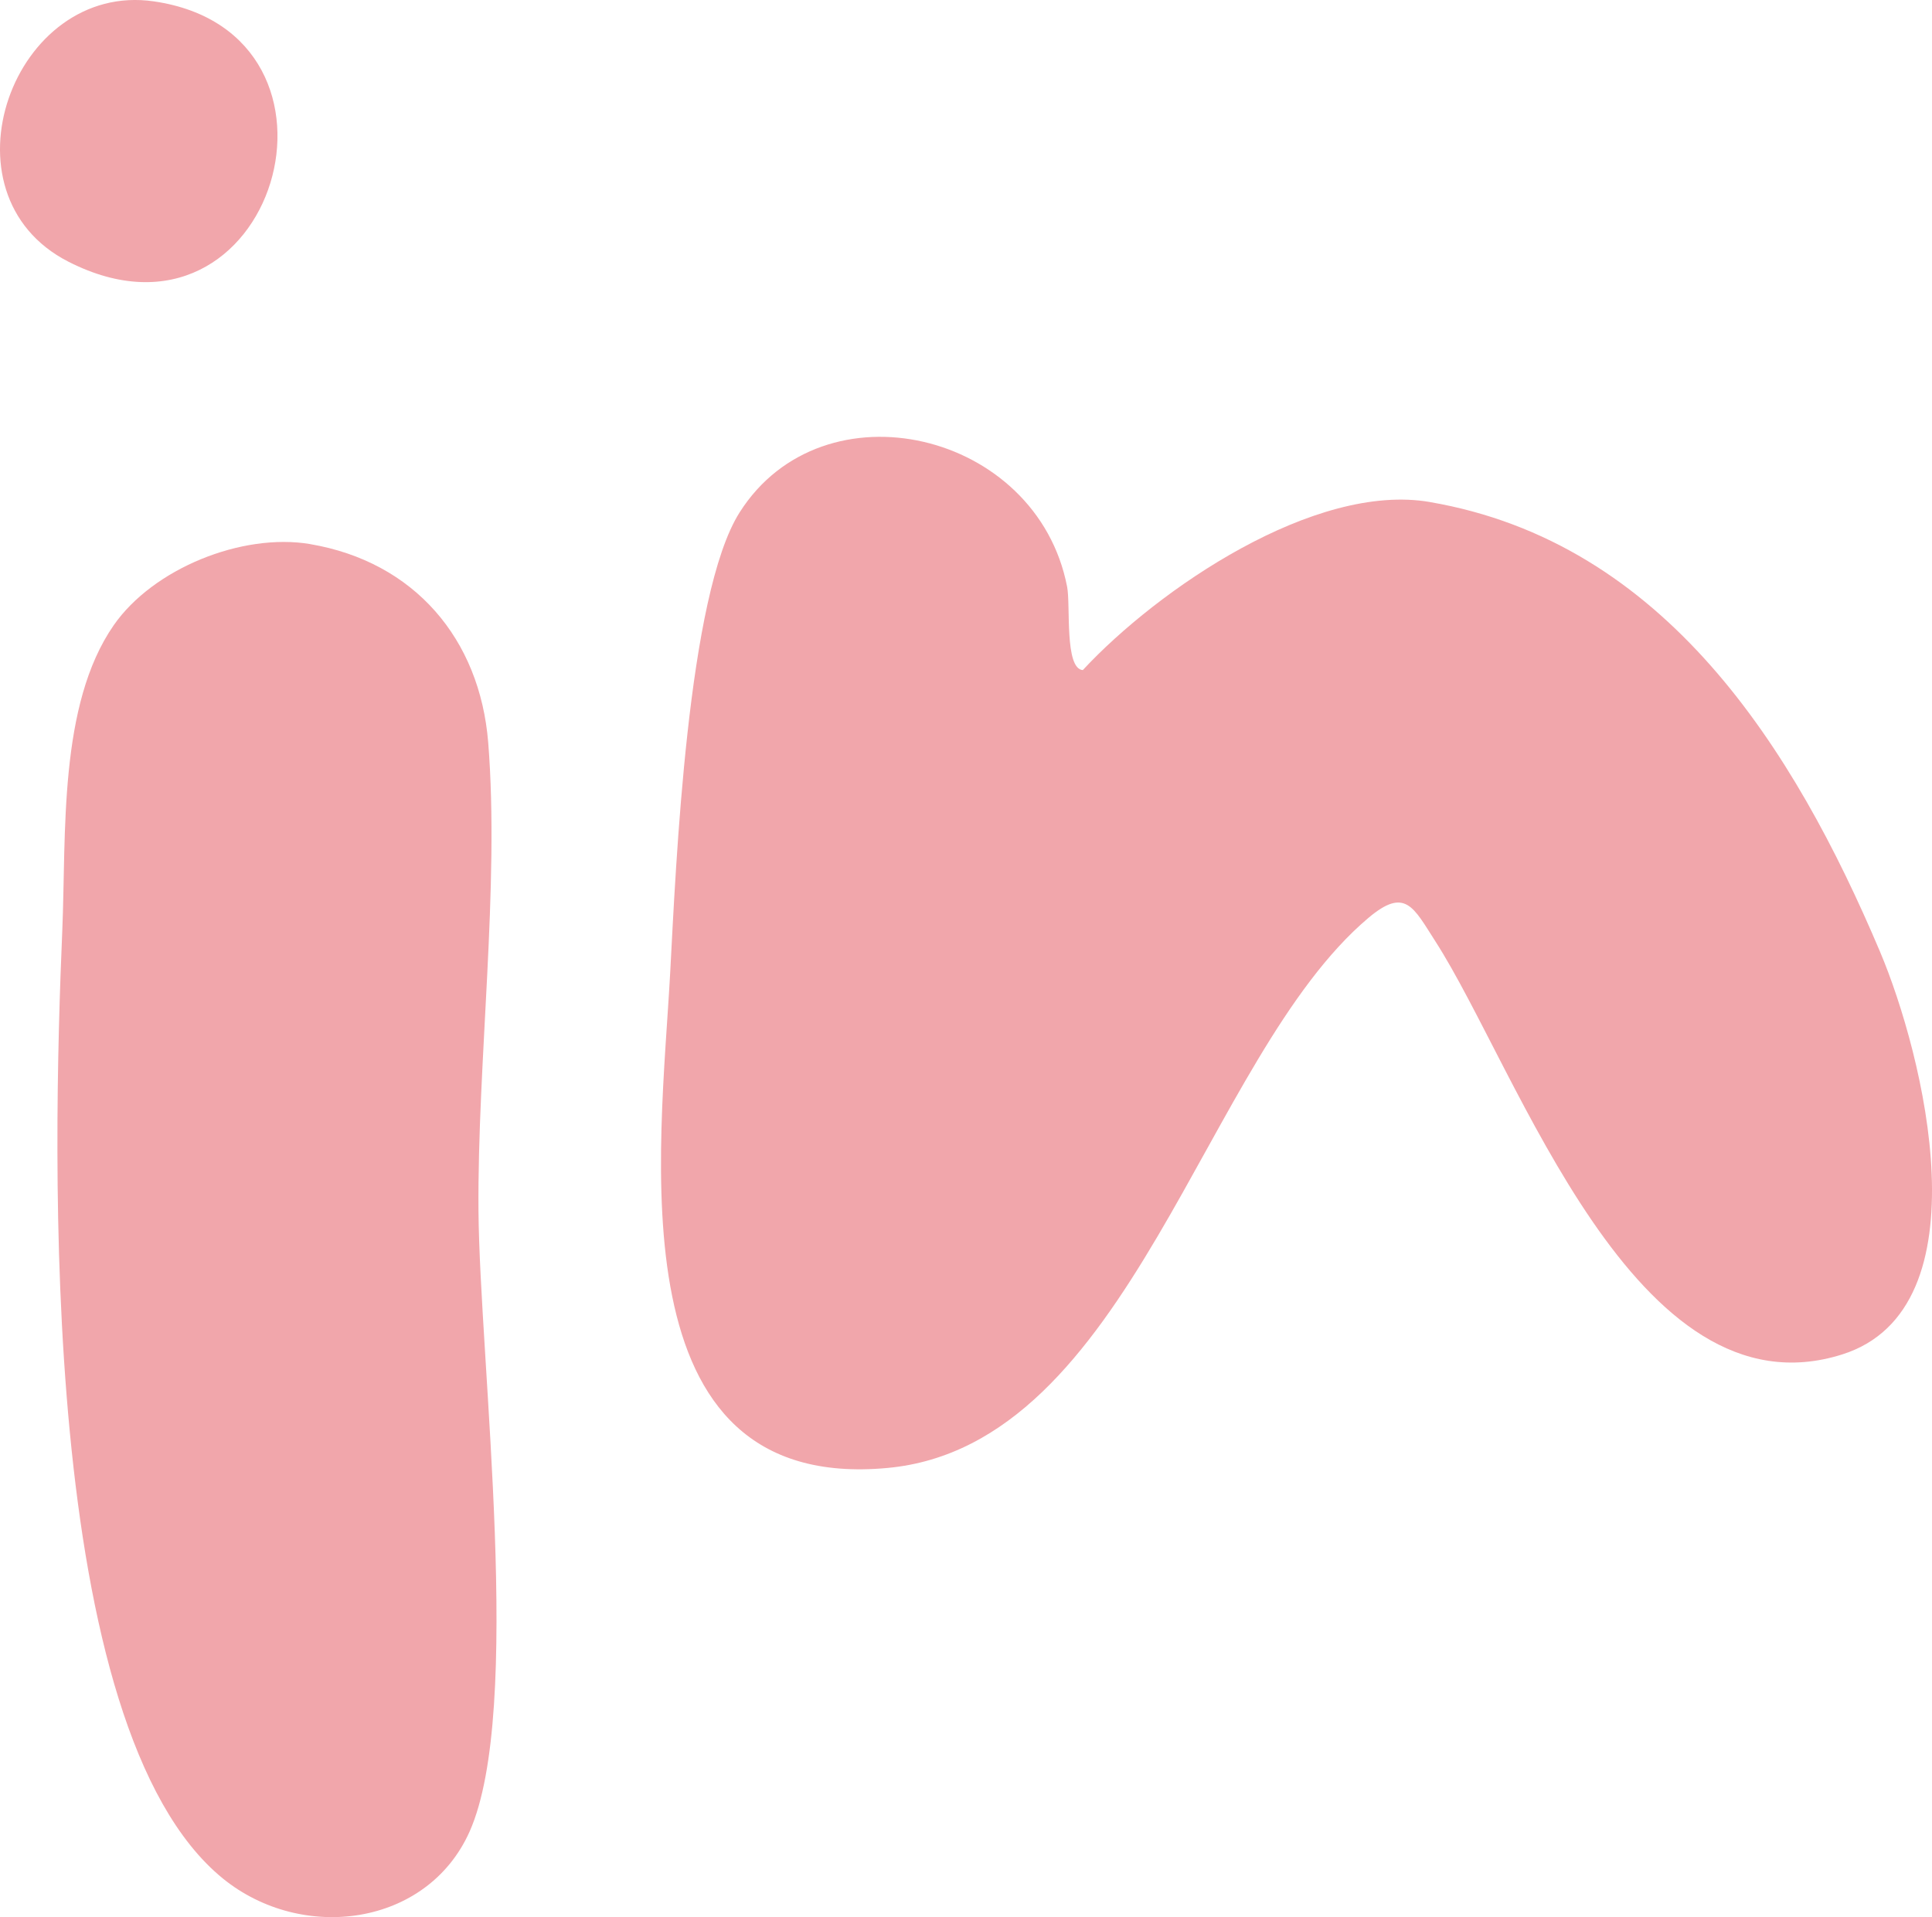 <?xml version="1.0" encoding="UTF-8"?>
<svg id="Ebene_2" data-name="Ebene 2" xmlns="http://www.w3.org/2000/svg" viewBox="0 0 97.35 96.62">
  <defs>
    <style>
      .cls-1 {
        fill: #f1a6ab;
      }
    </style>
  </defs>
  <g id="Ebene_1-2" data-name="Ebene 1">
    <g>
      <path class="cls-1" d="M72.04,25.3c11.85,2.03,18.35,12.41,22.69,22.66,2.17,5.13,5.41,17.99-1.91,20.3-10.45,3.3-16.3-14.3-20.5-20.83-1.1-1.71-1.51-2.74-3.37-1.17-8.3,7.01-11.97,26.58-24.23,27.72-13.85,1.29-11.43-16.03-10.95-24.97.29-5.42.87-19.05,3.5-23.19,4.21-6.63,14.98-4.1,16.5,3.75.18.92-.14,4.13.79,4.2,3.79-4.08,11.68-9.47,17.49-8.47Z"/>
      <path class="cls-1" d="M15.62,27.42c5.26.89,8.56,4.78,8.98,10,.58,7.25-.55,16.11-.49,23.61.06,7.59,2.28,25.16-.45,31.28-2.13,4.77-8.43,5.61-12.43,2.36C1.93,87.1,2.66,58.16,3.14,46.86c.2-4.84-.2-11.33,2.59-15.35,1.98-2.85,6.46-4.67,9.9-4.09Z"/>
      <path class="cls-1" d="M7.76.07c10.98,1.61,6.09,18.42-4.31,13.12C-3.24,9.78.67-.97,7.76.07Z"/>
    </g>
  </g>
</svg>